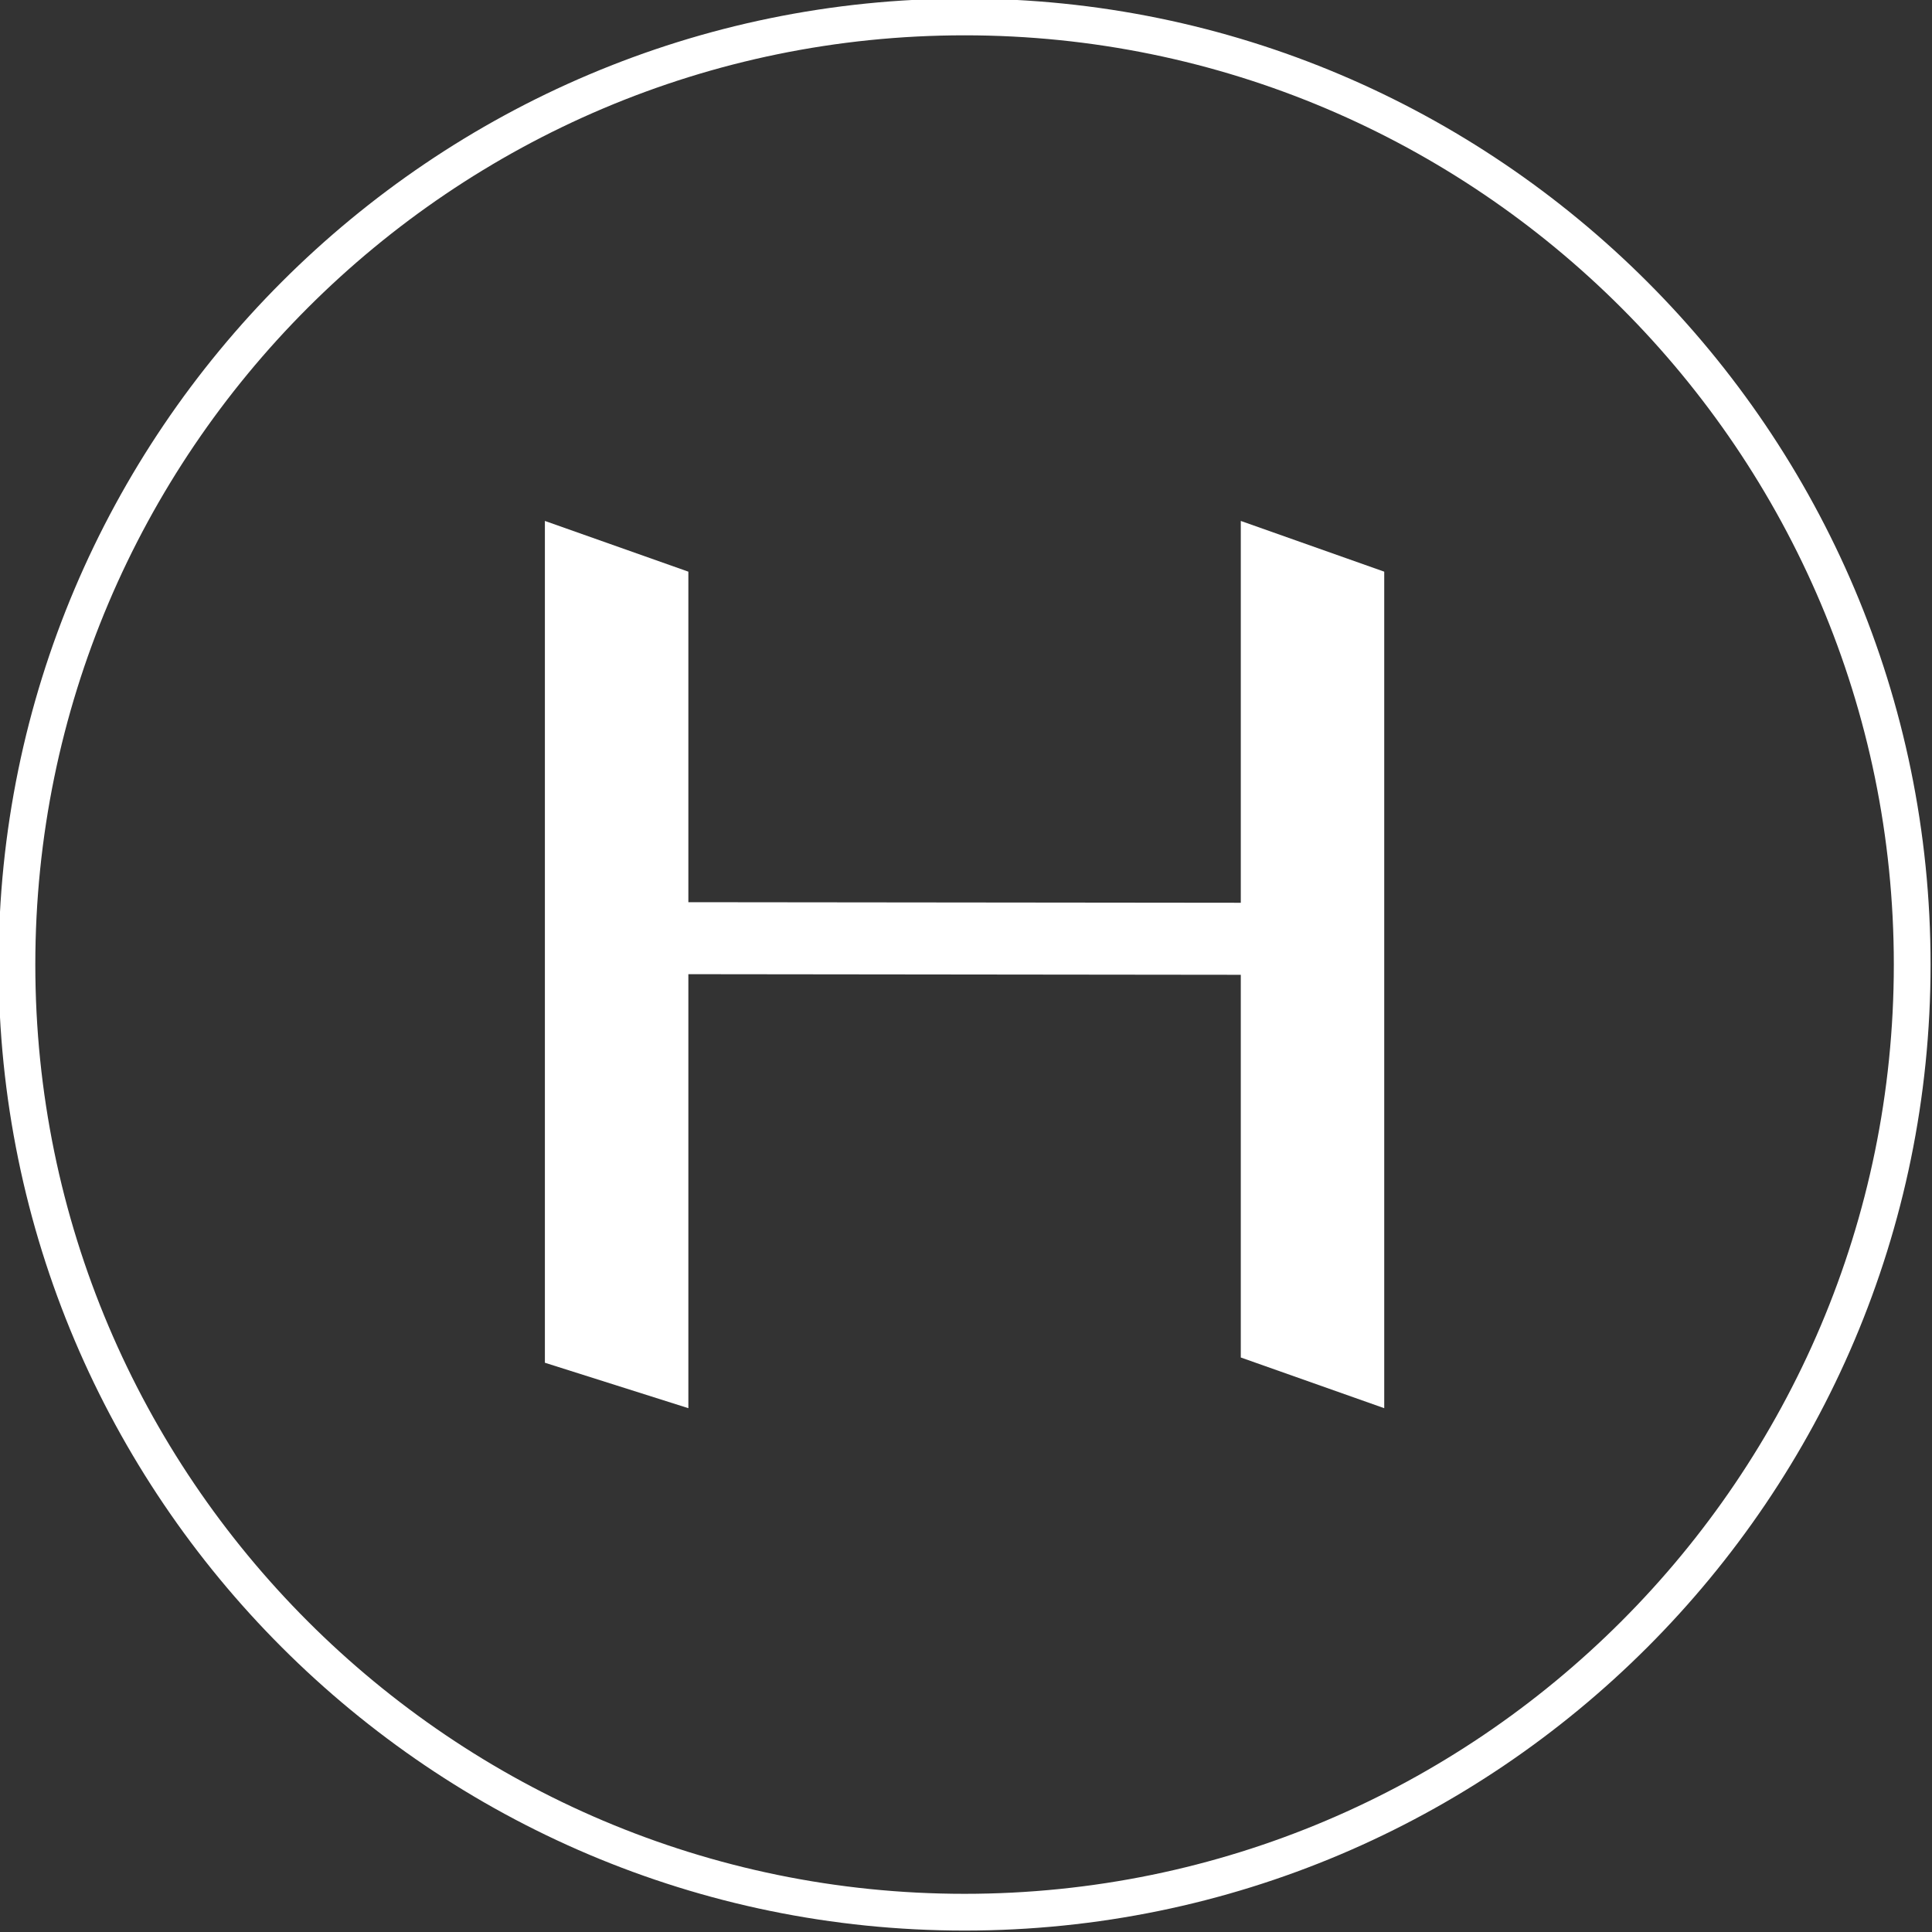 <svg xmlns="http://www.w3.org/2000/svg" xmlns:xlink="http://www.w3.org/1999/xlink" width="675" height="675" viewBox="0 0 675 675">
  <rect x="0" y="0" width="675" height="675" fill="#333333" stroke="none"/>
  <defs>
    <clipPath id="clip-path">
      <rect id="Rectangle_605" data-name="Rectangle 605" width="675" height="675" transform="translate(0.5 0.5)" fill="#fff"/>
    </clipPath>
  </defs>
  <g id="Group_925" data-name="Group 925" transform="translate(-0.5 -0.5)" clip-path="url(#clip-path)">
    <path id="Path_1628" data-name="Path 1628" d="M337.5,12.839C158.477,12.839,12.839,158.477,12.839,337.5S158.477,662.161,337.5,662.161,662.161,516.523,662.161,337.5,516.523,12.839,337.5,12.839M337.5,675C151.4,675,0,523.6,0,337.5S151.4,0,337.5,0,675,151.4,675,337.5,523.6,675,337.5,675" fill="#fff"/>
    <path id="Path_1629" data-name="Path 1629" d="M64.264,171.874V323.506L14.139,307.63V13.519L64.264,31.244V146.723l193.009.2V13.519l50.112,17.725V323.506l-50.112-17.712V172.09Z" transform="translate(176.735 168.984)" fill="#fff"/>
  </g>
</svg>
